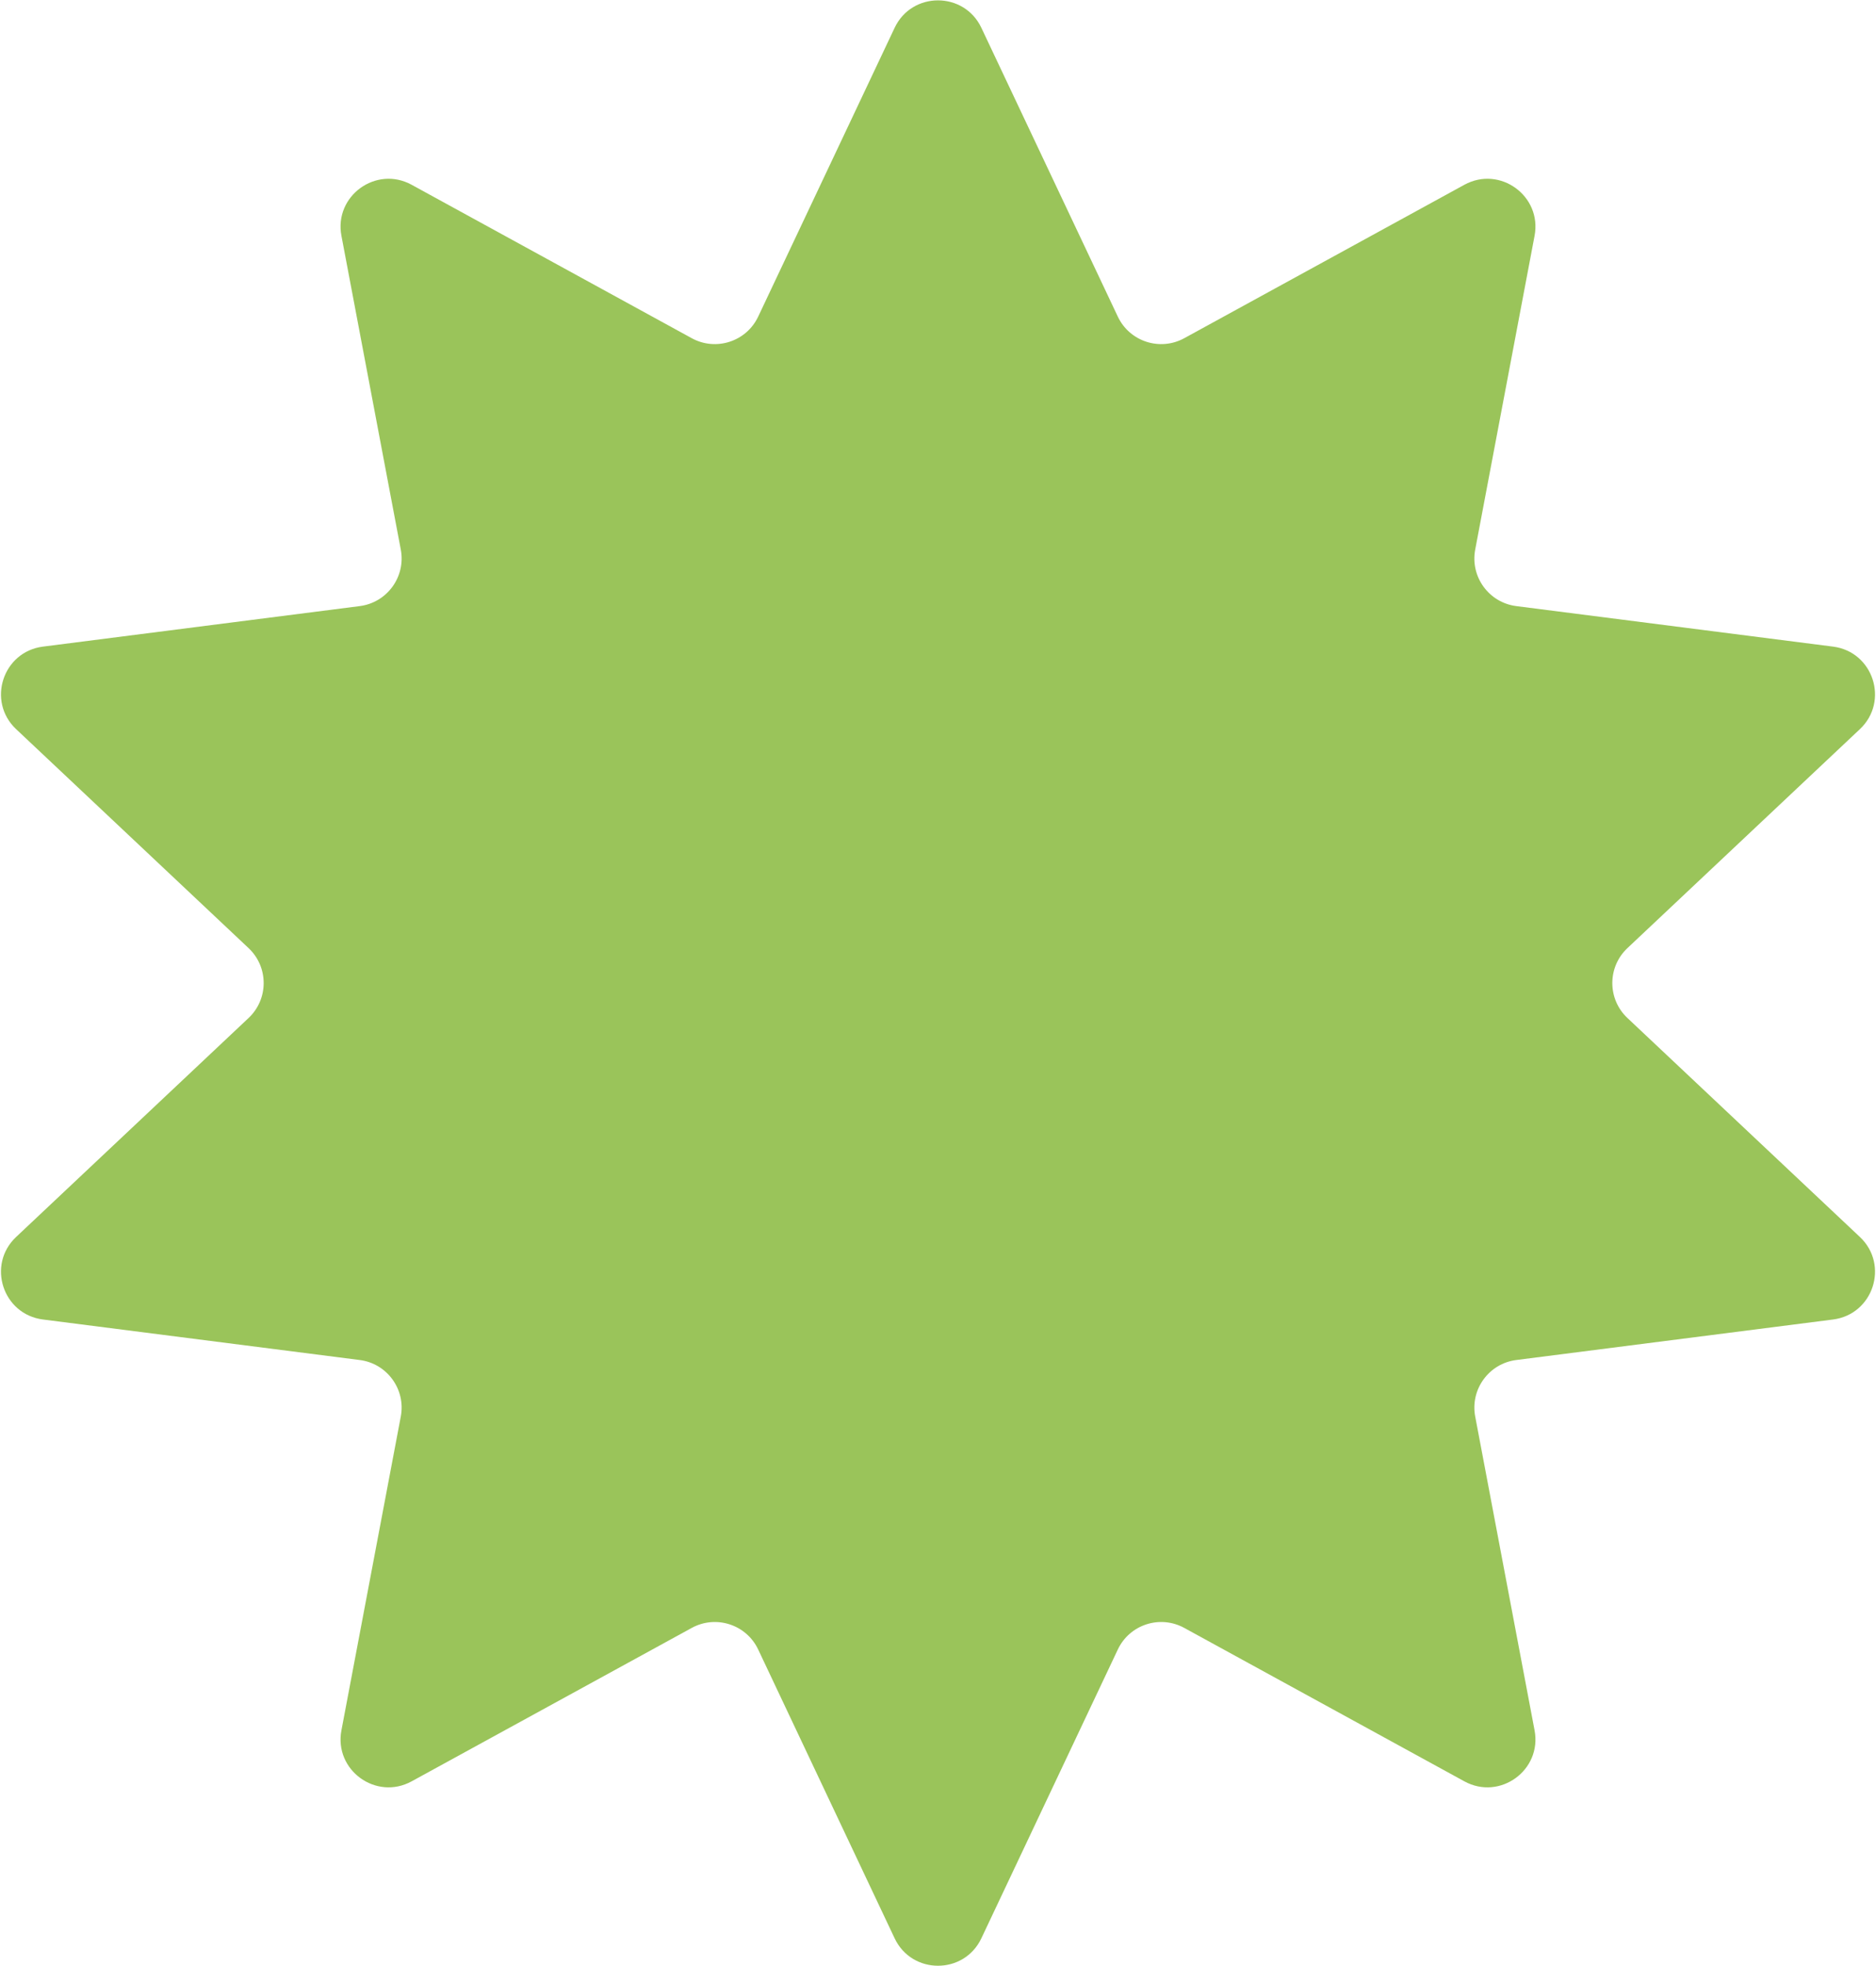 <?xml version="1.0" encoding="UTF-8"?> <svg xmlns="http://www.w3.org/2000/svg" width="1290" height="1352" viewBox="0 0 1290 1352" fill="none"><path d="M615.162 19.156C627.07 -6.049 662.93 -6.049 674.838 19.156L768.647 217.718C776.764 234.898 797.674 241.692 814.338 232.564L1006.94 127.064C1031.39 113.672 1060.4 134.75 1055.22 162.14L1014.4 377.92C1010.87 396.589 1023.8 414.377 1042.64 416.787L1260.48 444.647C1288.13 448.183 1299.21 482.288 1278.92 501.401L1119.06 651.979C1105.23 665.007 1105.23 686.993 1119.06 700.021L1278.92 850.599C1299.21 869.712 1288.13 903.817 1260.48 907.353L1042.64 935.213C1023.8 937.623 1010.87 955.411 1014.4 974.08L1055.22 1189.86C1060.4 1217.25 1031.39 1238.33 1006.94 1224.94L814.338 1119.44C797.674 1110.31 776.764 1117.1 768.647 1134.28L674.838 1332.84C662.93 1358.05 627.07 1358.05 615.162 1332.84L521.353 1134.28C513.236 1117.1 492.326 1110.31 475.662 1119.44L283.056 1224.94C258.607 1238.33 229.596 1217.25 234.777 1189.86L275.596 974.08C279.127 955.411 266.204 937.623 247.357 935.213L29.524 907.353C1.874 903.817 -9.208 869.712 11.084 850.599L170.939 700.021C184.769 686.993 184.769 665.007 170.939 651.979L11.084 501.401C-9.207 482.288 1.874 448.183 29.524 444.647L247.357 416.787C266.204 414.377 279.127 396.59 275.596 377.92L234.777 162.14C229.596 134.75 258.607 113.672 283.056 127.064L475.661 232.564C492.326 241.692 513.236 234.898 521.353 217.718L615.162 19.156Z" fill="#9AC45A"></path></svg> 